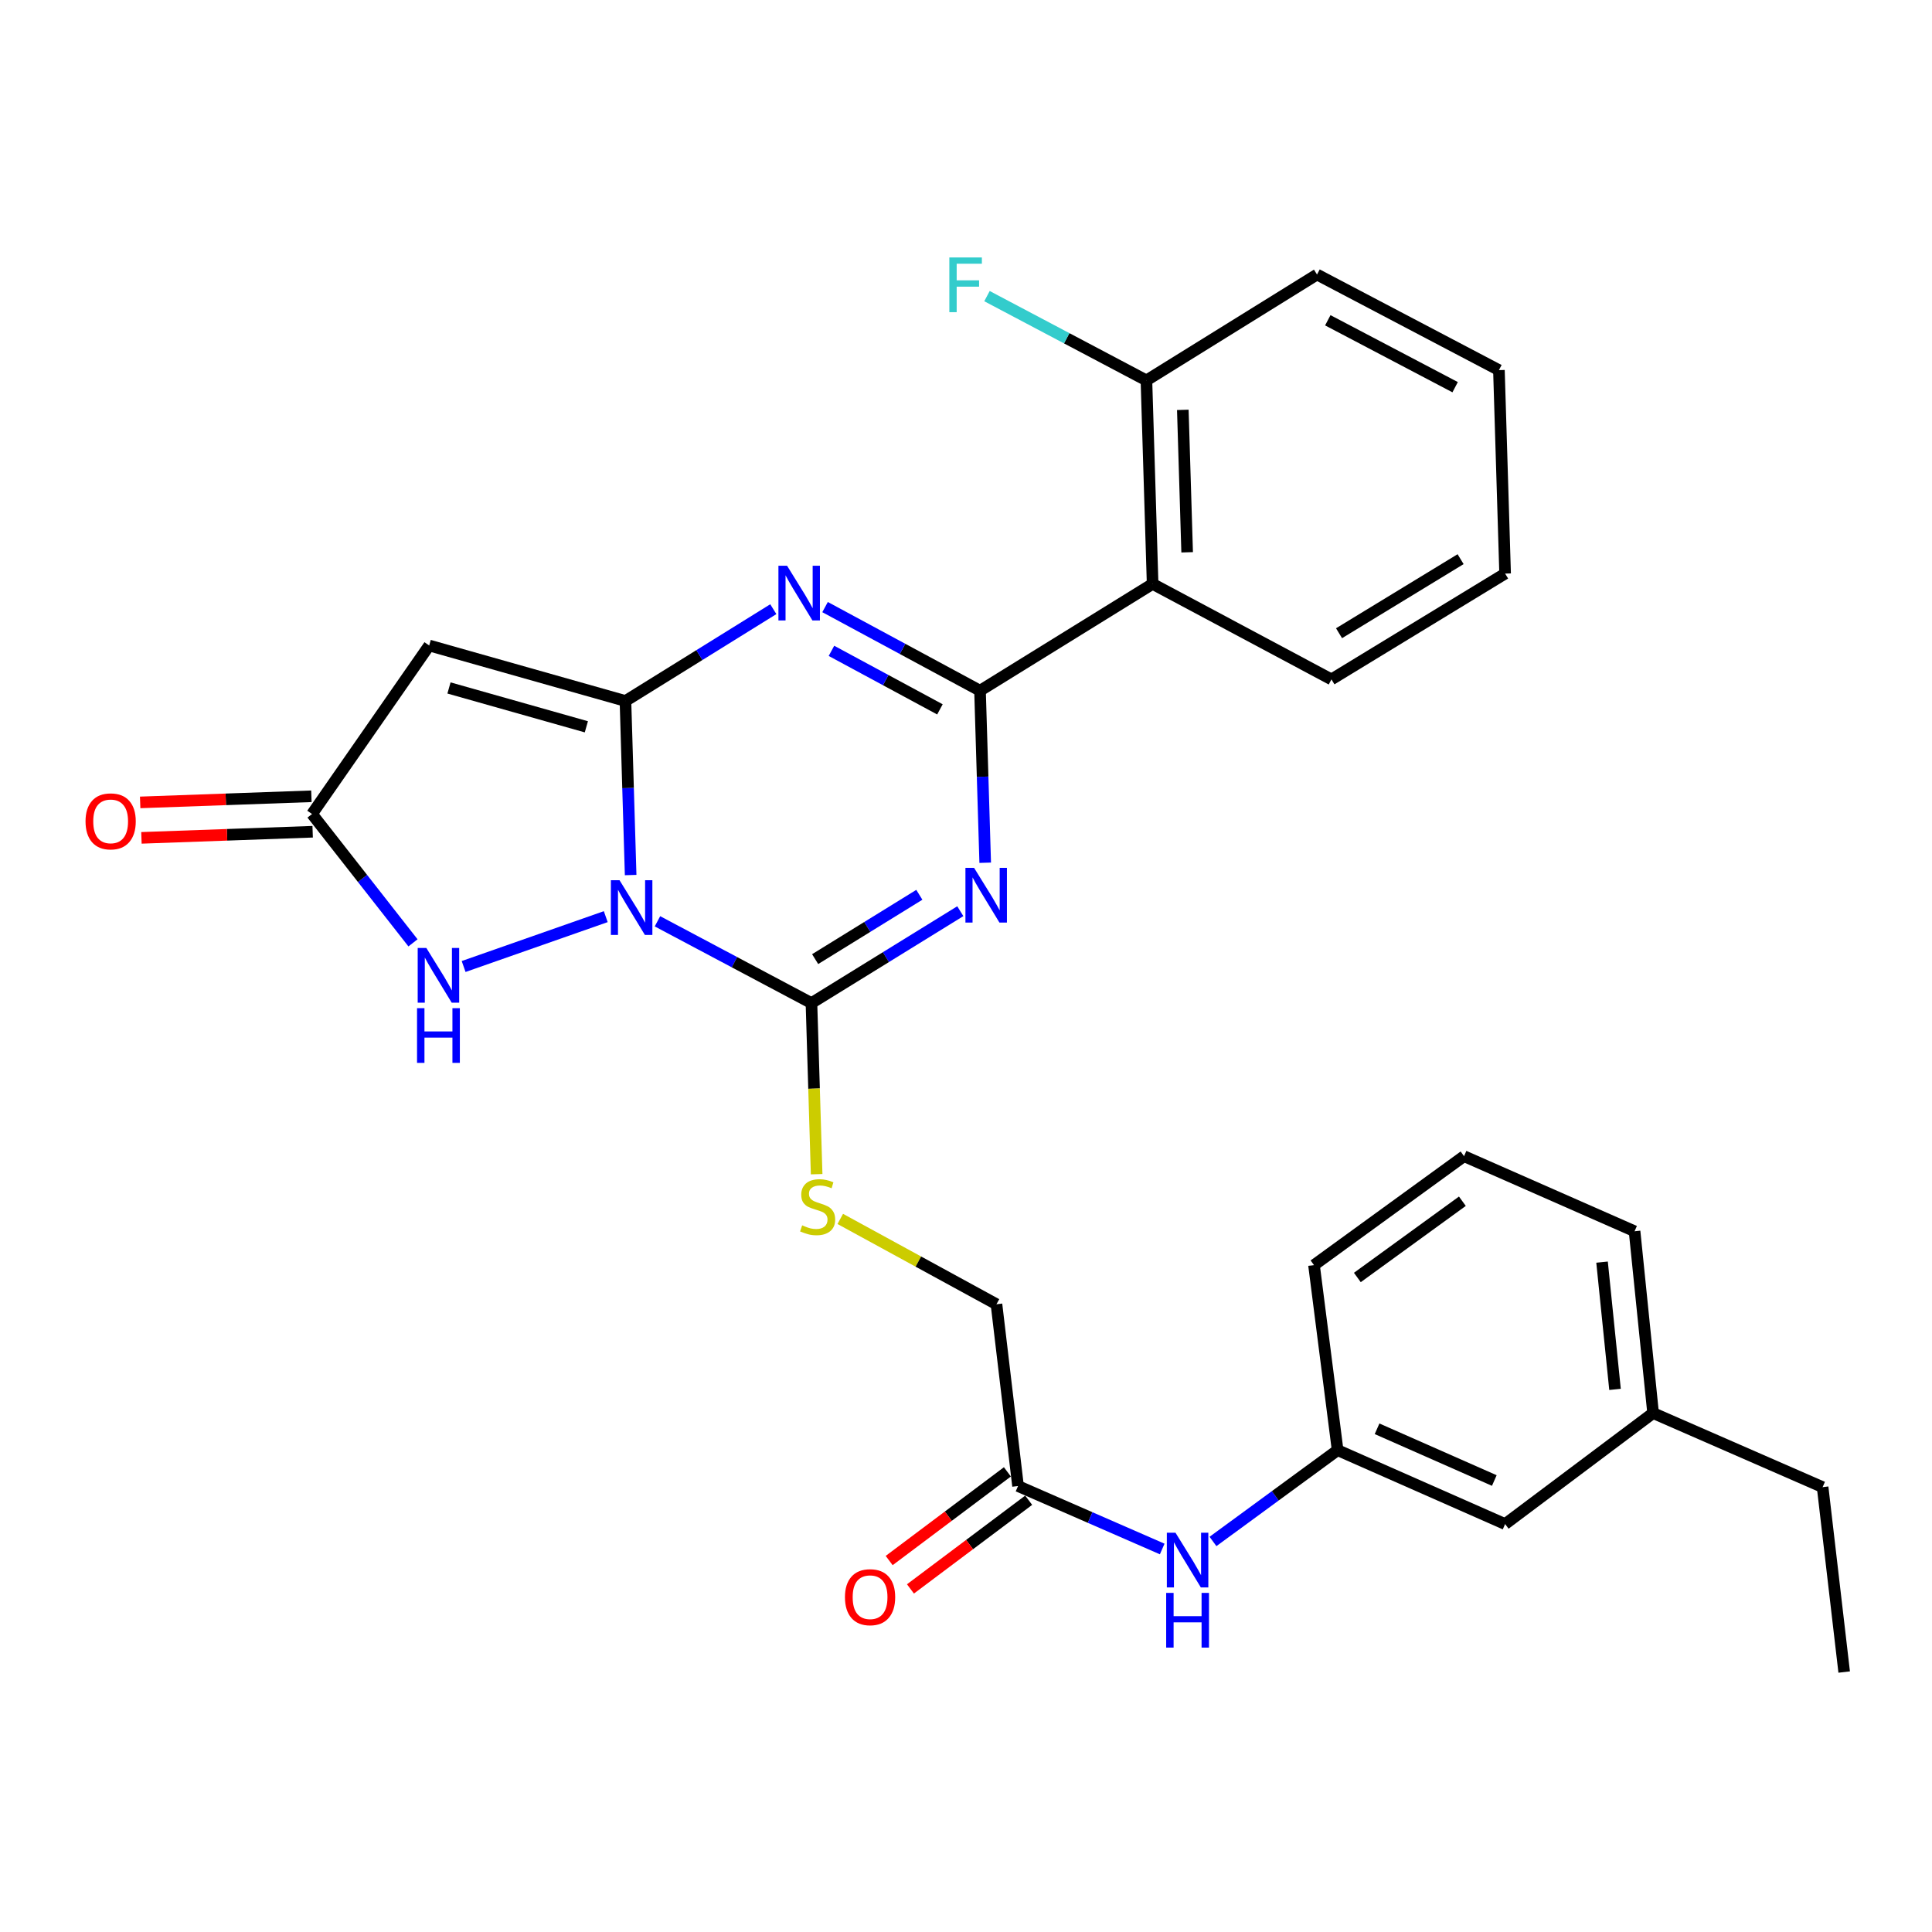 <?xml version='1.0' encoding='iso-8859-1'?>
<svg version='1.1' baseProfile='full'
              xmlns='http://www.w3.org/2000/svg'
                      xmlns:rdkit='http://www.rdkit.org/xml'
                      xmlns:xlink='http://www.w3.org/1999/xlink'
                  xml:space='preserve'
width='1000px' height='1000px' viewBox='0 0 1000 1000'>
<!-- END OF HEADER -->
<rect style='opacity:1.0;fill:#FFFFFF;stroke:none' width='1000' height='1000' x='0' y='0'> </rect>
<path class='bond-0' d='M 326.424,452.925 L 325.079,407.88' style='fill:none;fill-rule:evenodd;stroke:#0000FF;stroke-width:6px;stroke-linecap:butt;stroke-linejoin:miter;stroke-opacity:1' />
<path class='bond-0' d='M 325.079,407.88 L 323.733,362.834' style='fill:none;fill-rule:evenodd;stroke:#000000;stroke-width:6px;stroke-linecap:butt;stroke-linejoin:miter;stroke-opacity:1' />
<path class='bond-3' d='M 340.301,476.863 L 380.155,498.031' style='fill:none;fill-rule:evenodd;stroke:#0000FF;stroke-width:6px;stroke-linecap:butt;stroke-linejoin:miter;stroke-opacity:1' />
<path class='bond-3' d='M 380.155,498.031 L 420.008,519.198' style='fill:none;fill-rule:evenodd;stroke:#000000;stroke-width:6px;stroke-linecap:butt;stroke-linejoin:miter;stroke-opacity:1' />
<path class='bond-6' d='M 313.537,474.456 L 239.972,500.261' style='fill:none;fill-rule:evenodd;stroke:#0000FF;stroke-width:6px;stroke-linecap:butt;stroke-linejoin:miter;stroke-opacity:1' />
<path class='bond-4' d='M 323.733,362.834 L 362,339.072' style='fill:none;fill-rule:evenodd;stroke:#000000;stroke-width:6px;stroke-linecap:butt;stroke-linejoin:miter;stroke-opacity:1' />
<path class='bond-4' d='M 362,339.072 L 400.267,315.311' style='fill:none;fill-rule:evenodd;stroke:#0000FF;stroke-width:6px;stroke-linecap:butt;stroke-linejoin:miter;stroke-opacity:1' />
<path class='bond-5' d='M 323.733,362.834 L 222.153,334.105' style='fill:none;fill-rule:evenodd;stroke:#000000;stroke-width:6px;stroke-linecap:butt;stroke-linejoin:miter;stroke-opacity:1' />
<path class='bond-5' d='M 303.499,376.195 L 232.393,356.085' style='fill:none;fill-rule:evenodd;stroke:#000000;stroke-width:6px;stroke-linecap:butt;stroke-linejoin:miter;stroke-opacity:1' />
<path class='bond-1' d='M 497.051,471.634 L 458.53,495.416' style='fill:none;fill-rule:evenodd;stroke:#0000FF;stroke-width:6px;stroke-linecap:butt;stroke-linejoin:miter;stroke-opacity:1' />
<path class='bond-1' d='M 458.53,495.416 L 420.008,519.198' style='fill:none;fill-rule:evenodd;stroke:#000000;stroke-width:6px;stroke-linecap:butt;stroke-linejoin:miter;stroke-opacity:1' />
<path class='bond-1' d='M 475.848,463.143 L 448.883,479.79' style='fill:none;fill-rule:evenodd;stroke:#0000FF;stroke-width:6px;stroke-linecap:butt;stroke-linejoin:miter;stroke-opacity:1' />
<path class='bond-1' d='M 448.883,479.79 L 421.918,496.438' style='fill:none;fill-rule:evenodd;stroke:#000000;stroke-width:6px;stroke-linecap:butt;stroke-linejoin:miter;stroke-opacity:1' />
<path class='bond-2' d='M 509.941,446.555 L 508.598,402.027' style='fill:none;fill-rule:evenodd;stroke:#0000FF;stroke-width:6px;stroke-linecap:butt;stroke-linejoin:miter;stroke-opacity:1' />
<path class='bond-2' d='M 508.598,402.027 L 507.255,357.498' style='fill:none;fill-rule:evenodd;stroke:#000000;stroke-width:6px;stroke-linecap:butt;stroke-linejoin:miter;stroke-opacity:1' />
<path class='bond-7' d='M 507.255,357.498 L 596.593,302.224' style='fill:none;fill-rule:evenodd;stroke:#000000;stroke-width:6px;stroke-linecap:butt;stroke-linejoin:miter;stroke-opacity:1' />
<path class='bond-30' d='M 507.255,357.498 L 467.153,335.863' style='fill:none;fill-rule:evenodd;stroke:#000000;stroke-width:6px;stroke-linecap:butt;stroke-linejoin:miter;stroke-opacity:1' />
<path class='bond-30' d='M 467.153,335.863 L 427.052,314.228' style='fill:none;fill-rule:evenodd;stroke:#0000FF;stroke-width:6px;stroke-linecap:butt;stroke-linejoin:miter;stroke-opacity:1' />
<path class='bond-30' d='M 486.505,367.169 L 458.434,352.024' style='fill:none;fill-rule:evenodd;stroke:#000000;stroke-width:6px;stroke-linecap:butt;stroke-linejoin:miter;stroke-opacity:1' />
<path class='bond-30' d='M 458.434,352.024 L 430.363,336.88' style='fill:none;fill-rule:evenodd;stroke:#0000FF;stroke-width:6px;stroke-linecap:butt;stroke-linejoin:miter;stroke-opacity:1' />
<path class='bond-9' d='M 420.008,519.198 L 421.351,563.478' style='fill:none;fill-rule:evenodd;stroke:#000000;stroke-width:6px;stroke-linecap:butt;stroke-linejoin:miter;stroke-opacity:1' />
<path class='bond-9' d='M 421.351,563.478 L 422.694,607.758' style='fill:none;fill-rule:evenodd;stroke:#CCCC00;stroke-width:6px;stroke-linecap:butt;stroke-linejoin:miter;stroke-opacity:1' />
<path class='bond-29' d='M 222.153,334.105 L 161.503,421.331' style='fill:none;fill-rule:evenodd;stroke:#000000;stroke-width:6px;stroke-linecap:butt;stroke-linejoin:miter;stroke-opacity:1' />
<path class='bond-8' d='M 213.764,488.021 L 187.633,454.676' style='fill:none;fill-rule:evenodd;stroke:#0000FF;stroke-width:6px;stroke-linecap:butt;stroke-linejoin:miter;stroke-opacity:1' />
<path class='bond-8' d='M 187.633,454.676 L 161.503,421.331' style='fill:none;fill-rule:evenodd;stroke:#000000;stroke-width:6px;stroke-linecap:butt;stroke-linejoin:miter;stroke-opacity:1' />
<path class='bond-12' d='M 596.593,302.224 L 593.389,196.9' style='fill:none;fill-rule:evenodd;stroke:#000000;stroke-width:6px;stroke-linecap:butt;stroke-linejoin:miter;stroke-opacity:1' />
<path class='bond-12' d='M 614.467,285.868 L 612.225,212.141' style='fill:none;fill-rule:evenodd;stroke:#000000;stroke-width:6px;stroke-linecap:butt;stroke-linejoin:miter;stroke-opacity:1' />
<path class='bond-19' d='M 596.593,302.224 L 689.154,351.653' style='fill:none;fill-rule:evenodd;stroke:#000000;stroke-width:6px;stroke-linecap:butt;stroke-linejoin:miter;stroke-opacity:1' />
<path class='bond-13' d='M 161.175,412.155 L 116.863,413.739' style='fill:none;fill-rule:evenodd;stroke:#000000;stroke-width:6px;stroke-linecap:butt;stroke-linejoin:miter;stroke-opacity:1' />
<path class='bond-13' d='M 116.863,413.739 L 72.55,415.322' style='fill:none;fill-rule:evenodd;stroke:#FF0000;stroke-width:6px;stroke-linecap:butt;stroke-linejoin:miter;stroke-opacity:1' />
<path class='bond-13' d='M 161.831,430.507 L 117.519,432.09' style='fill:none;fill-rule:evenodd;stroke:#000000;stroke-width:6px;stroke-linecap:butt;stroke-linejoin:miter;stroke-opacity:1' />
<path class='bond-13' d='M 117.519,432.09 L 73.206,433.673' style='fill:none;fill-rule:evenodd;stroke:#FF0000;stroke-width:6px;stroke-linecap:butt;stroke-linejoin:miter;stroke-opacity:1' />
<path class='bond-16' d='M 434.919,630.911 L 475.346,652.992' style='fill:none;fill-rule:evenodd;stroke:#CCCC00;stroke-width:6px;stroke-linecap:butt;stroke-linejoin:miter;stroke-opacity:1' />
<path class='bond-16' d='M 475.346,652.992 L 515.773,675.072' style='fill:none;fill-rule:evenodd;stroke:#000000;stroke-width:6px;stroke-linecap:butt;stroke-linejoin:miter;stroke-opacity:1' />
<path class='bond-10' d='M 526.934,769.174 L 515.773,675.072' style='fill:none;fill-rule:evenodd;stroke:#000000;stroke-width:6px;stroke-linecap:butt;stroke-linejoin:miter;stroke-opacity:1' />
<path class='bond-11' d='M 526.934,769.174 L 564.245,785.466' style='fill:none;fill-rule:evenodd;stroke:#000000;stroke-width:6px;stroke-linecap:butt;stroke-linejoin:miter;stroke-opacity:1' />
<path class='bond-11' d='M 564.245,785.466 L 601.557,801.758' style='fill:none;fill-rule:evenodd;stroke:#0000FF;stroke-width:6px;stroke-linecap:butt;stroke-linejoin:miter;stroke-opacity:1' />
<path class='bond-15' d='M 521.425,761.829 L 490.829,784.779' style='fill:none;fill-rule:evenodd;stroke:#000000;stroke-width:6px;stroke-linecap:butt;stroke-linejoin:miter;stroke-opacity:1' />
<path class='bond-15' d='M 490.829,784.779 L 460.233,807.729' style='fill:none;fill-rule:evenodd;stroke:#FF0000;stroke-width:6px;stroke-linecap:butt;stroke-linejoin:miter;stroke-opacity:1' />
<path class='bond-15' d='M 532.444,776.519 L 501.848,799.469' style='fill:none;fill-rule:evenodd;stroke:#000000;stroke-width:6px;stroke-linecap:butt;stroke-linejoin:miter;stroke-opacity:1' />
<path class='bond-15' d='M 501.848,799.469 L 471.252,822.419' style='fill:none;fill-rule:evenodd;stroke:#FF0000;stroke-width:6px;stroke-linecap:butt;stroke-linejoin:miter;stroke-opacity:1' />
<path class='bond-14' d='M 627.837,797.86 L 660.092,774.228' style='fill:none;fill-rule:evenodd;stroke:#0000FF;stroke-width:6px;stroke-linecap:butt;stroke-linejoin:miter;stroke-opacity:1' />
<path class='bond-14' d='M 660.092,774.228 L 692.347,750.597' style='fill:none;fill-rule:evenodd;stroke:#000000;stroke-width:6px;stroke-linecap:butt;stroke-linejoin:miter;stroke-opacity:1' />
<path class='bond-18' d='M 593.389,196.9 L 552.126,175.086' style='fill:none;fill-rule:evenodd;stroke:#000000;stroke-width:6px;stroke-linecap:butt;stroke-linejoin:miter;stroke-opacity:1' />
<path class='bond-18' d='M 552.126,175.086 L 510.864,153.272' style='fill:none;fill-rule:evenodd;stroke:#33CCCC;stroke-width:6px;stroke-linecap:butt;stroke-linejoin:miter;stroke-opacity:1' />
<path class='bond-23' d='M 593.389,196.9 L 681.686,142.096' style='fill:none;fill-rule:evenodd;stroke:#000000;stroke-width:6px;stroke-linecap:butt;stroke-linejoin:miter;stroke-opacity:1' />
<path class='bond-17' d='M 692.347,750.597 L 779.043,788.854' style='fill:none;fill-rule:evenodd;stroke:#000000;stroke-width:6px;stroke-linecap:butt;stroke-linejoin:miter;stroke-opacity:1' />
<path class='bond-17' d='M 712.765,739.535 L 773.452,766.315' style='fill:none;fill-rule:evenodd;stroke:#000000;stroke-width:6px;stroke-linecap:butt;stroke-linejoin:miter;stroke-opacity:1' />
<path class='bond-22' d='M 692.347,750.597 L 680.125,654.821' style='fill:none;fill-rule:evenodd;stroke:#000000;stroke-width:6px;stroke-linecap:butt;stroke-linejoin:miter;stroke-opacity:1' />
<path class='bond-20' d='M 779.043,788.854 L 855.638,731.397' style='fill:none;fill-rule:evenodd;stroke:#000000;stroke-width:6px;stroke-linecap:butt;stroke-linejoin:miter;stroke-opacity:1' />
<path class='bond-26' d='M 689.154,351.653 L 779.043,296.889' style='fill:none;fill-rule:evenodd;stroke:#000000;stroke-width:6px;stroke-linecap:butt;stroke-linejoin:miter;stroke-opacity:1' />
<path class='bond-26' d='M 693.083,327.756 L 756.005,289.421' style='fill:none;fill-rule:evenodd;stroke:#000000;stroke-width:6px;stroke-linecap:butt;stroke-linejoin:miter;stroke-opacity:1' />
<path class='bond-25' d='M 855.638,731.397 L 943.385,769.735' style='fill:none;fill-rule:evenodd;stroke:#000000;stroke-width:6px;stroke-linecap:butt;stroke-linejoin:miter;stroke-opacity:1' />
<path class='bond-32' d='M 855.638,731.397 L 846.049,637.295' style='fill:none;fill-rule:evenodd;stroke:#000000;stroke-width:6px;stroke-linecap:butt;stroke-linejoin:miter;stroke-opacity:1' />
<path class='bond-32' d='M 835.931,719.143 L 829.218,653.272' style='fill:none;fill-rule:evenodd;stroke:#000000;stroke-width:6px;stroke-linecap:butt;stroke-linejoin:miter;stroke-opacity:1' />
<path class='bond-21' d='M 757.782,598.436 L 680.125,654.821' style='fill:none;fill-rule:evenodd;stroke:#000000;stroke-width:6px;stroke-linecap:butt;stroke-linejoin:miter;stroke-opacity:1' />
<path class='bond-21' d='M 756.923,621.753 L 702.563,661.223' style='fill:none;fill-rule:evenodd;stroke:#000000;stroke-width:6px;stroke-linecap:butt;stroke-linejoin:miter;stroke-opacity:1' />
<path class='bond-24' d='M 757.782,598.436 L 846.049,637.295' style='fill:none;fill-rule:evenodd;stroke:#000000;stroke-width:6px;stroke-linecap:butt;stroke-linejoin:miter;stroke-opacity:1' />
<path class='bond-31' d='M 681.686,142.096 L 775.839,191.575' style='fill:none;fill-rule:evenodd;stroke:#000000;stroke-width:6px;stroke-linecap:butt;stroke-linejoin:miter;stroke-opacity:1' />
<path class='bond-31' d='M 687.267,165.773 L 753.174,200.409' style='fill:none;fill-rule:evenodd;stroke:#000000;stroke-width:6px;stroke-linecap:butt;stroke-linejoin:miter;stroke-opacity:1' />
<path class='bond-27' d='M 943.385,769.735 L 954.545,865.449' style='fill:none;fill-rule:evenodd;stroke:#000000;stroke-width:6px;stroke-linecap:butt;stroke-linejoin:miter;stroke-opacity:1' />
<path class='bond-28' d='M 779.043,296.889 L 775.839,191.575' style='fill:none;fill-rule:evenodd;stroke:#000000;stroke-width:6px;stroke-linecap:butt;stroke-linejoin:miter;stroke-opacity:1' />
<path  class='atom-0' d='M 320.667 455.6
L 329.947 470.6
Q 330.867 472.08, 332.347 474.76
Q 333.827 477.44, 333.907 477.6
L 333.907 455.6
L 337.667 455.6
L 337.667 483.92
L 333.787 483.92
L 323.827 467.52
Q 322.667 465.6, 321.427 463.4
Q 320.227 461.2, 319.867 460.52
L 319.867 483.92
L 316.187 483.92
L 316.187 455.6
L 320.667 455.6
' fill='#0000FF'/>
<path  class='atom-2' d='M 504.188 449.203
L 513.468 464.203
Q 514.388 465.683, 515.868 468.363
Q 517.348 471.043, 517.428 471.203
L 517.428 449.203
L 521.188 449.203
L 521.188 477.523
L 517.308 477.523
L 507.348 461.123
Q 506.188 459.203, 504.948 457.003
Q 503.748 454.803, 503.388 454.123
L 503.388 477.523
L 499.708 477.523
L 499.708 449.203
L 504.188 449.203
' fill='#0000FF'/>
<path  class='atom-5' d='M 407.393 292.839
L 416.673 307.839
Q 417.593 309.319, 419.073 311.999
Q 420.553 314.679, 420.633 314.839
L 420.633 292.839
L 424.393 292.839
L 424.393 321.159
L 420.513 321.159
L 410.553 304.759
Q 409.393 302.839, 408.153 300.639
Q 406.953 298.439, 406.593 297.759
L 406.593 321.159
L 402.913 321.159
L 402.913 292.839
L 407.393 292.839
' fill='#0000FF'/>
<path  class='atom-7' d='M 220.678 490.674
L 229.958 505.674
Q 230.878 507.154, 232.358 509.834
Q 233.838 512.514, 233.918 512.674
L 233.918 490.674
L 237.678 490.674
L 237.678 518.994
L 233.798 518.994
L 223.838 502.594
Q 222.678 500.674, 221.438 498.474
Q 220.238 496.274, 219.878 495.594
L 219.878 518.994
L 216.198 518.994
L 216.198 490.674
L 220.678 490.674
' fill='#0000FF'/>
<path  class='atom-7' d='M 215.858 521.826
L 219.698 521.826
L 219.698 533.866
L 234.178 533.866
L 234.178 521.826
L 238.018 521.826
L 238.018 550.146
L 234.178 550.146
L 234.178 537.066
L 219.698 537.066
L 219.698 550.146
L 215.858 550.146
L 215.858 521.826
' fill='#0000FF'/>
<path  class='atom-10' d='M 415.202 634.232
Q 415.522 634.352, 416.842 634.912
Q 418.162 635.472, 419.602 635.832
Q 421.082 636.152, 422.522 636.152
Q 425.202 636.152, 426.762 634.872
Q 428.322 633.552, 428.322 631.272
Q 428.322 629.712, 427.522 628.752
Q 426.762 627.792, 425.562 627.272
Q 424.362 626.752, 422.362 626.152
Q 419.842 625.392, 418.322 624.672
Q 416.842 623.952, 415.762 622.432
Q 414.722 620.912, 414.722 618.352
Q 414.722 614.792, 417.122 612.592
Q 419.562 610.392, 424.362 610.392
Q 427.642 610.392, 431.362 611.952
L 430.442 615.032
Q 427.042 613.632, 424.482 613.632
Q 421.722 613.632, 420.202 614.792
Q 418.682 615.912, 418.722 617.872
Q 418.722 619.392, 419.482 620.312
Q 420.282 621.232, 421.402 621.752
Q 422.562 622.272, 424.482 622.872
Q 427.042 623.672, 428.562 624.472
Q 430.082 625.272, 431.162 626.912
Q 432.282 628.512, 432.282 631.272
Q 432.282 635.192, 429.642 637.312
Q 427.042 639.392, 422.682 639.392
Q 420.162 639.392, 418.242 638.832
Q 416.362 638.312, 414.122 637.392
L 415.202 634.232
' fill='#CCCC00'/>
<path  class='atom-12' d='M 608.431 793.332
L 617.711 808.332
Q 618.631 809.812, 620.111 812.492
Q 621.591 815.172, 621.671 815.332
L 621.671 793.332
L 625.431 793.332
L 625.431 821.652
L 621.551 821.652
L 611.591 805.252
Q 610.431 803.332, 609.191 801.132
Q 607.991 798.932, 607.631 798.252
L 607.631 821.652
L 603.951 821.652
L 603.951 793.332
L 608.431 793.332
' fill='#0000FF'/>
<path  class='atom-12' d='M 603.611 824.484
L 607.451 824.484
L 607.451 836.524
L 621.931 836.524
L 621.931 824.484
L 625.771 824.484
L 625.771 852.804
L 621.931 852.804
L 621.931 839.724
L 607.451 839.724
L 607.451 852.804
L 603.611 852.804
L 603.611 824.484
' fill='#0000FF'/>
<path  class='atom-14' d='M 44.271 425.135
Q 44.271 418.335, 47.631 414.535
Q 50.991 410.735, 57.271 410.735
Q 63.551 410.735, 66.911 414.535
Q 70.271 418.335, 70.271 425.135
Q 70.271 432.015, 66.871 435.935
Q 63.471 439.815, 57.271 439.815
Q 51.031 439.815, 47.631 435.935
Q 44.271 432.055, 44.271 425.135
M 57.271 436.615
Q 61.591 436.615, 63.911 433.735
Q 66.271 430.815, 66.271 425.135
Q 66.271 419.575, 63.911 416.775
Q 61.591 413.935, 57.271 413.935
Q 52.951 413.935, 50.591 416.735
Q 48.271 419.535, 48.271 425.135
Q 48.271 430.855, 50.591 433.735
Q 52.951 436.615, 57.271 436.615
' fill='#FF0000'/>
<path  class='atom-16' d='M 437.349 826.701
Q 437.349 819.901, 440.709 816.101
Q 444.069 812.301, 450.349 812.301
Q 456.629 812.301, 459.989 816.101
Q 463.349 819.901, 463.349 826.701
Q 463.349 833.581, 459.949 837.501
Q 456.549 841.381, 450.349 841.381
Q 444.109 841.381, 440.709 837.501
Q 437.349 833.621, 437.349 826.701
M 450.349 838.181
Q 454.669 838.181, 456.989 835.301
Q 459.349 832.381, 459.349 826.701
Q 459.349 821.141, 456.989 818.341
Q 454.669 815.501, 450.349 815.501
Q 446.029 815.501, 443.669 818.301
Q 441.349 821.101, 441.349 826.701
Q 441.349 832.421, 443.669 835.301
Q 446.029 838.181, 450.349 838.181
' fill='#FF0000'/>
<path  class='atom-19' d='M 491.377 133.261
L 508.217 133.261
L 508.217 136.501
L 495.177 136.501
L 495.177 145.101
L 506.777 145.101
L 506.777 148.381
L 495.177 148.381
L 495.177 161.581
L 491.377 161.581
L 491.377 133.261
' fill='#33CCCC'/>
</svg>
